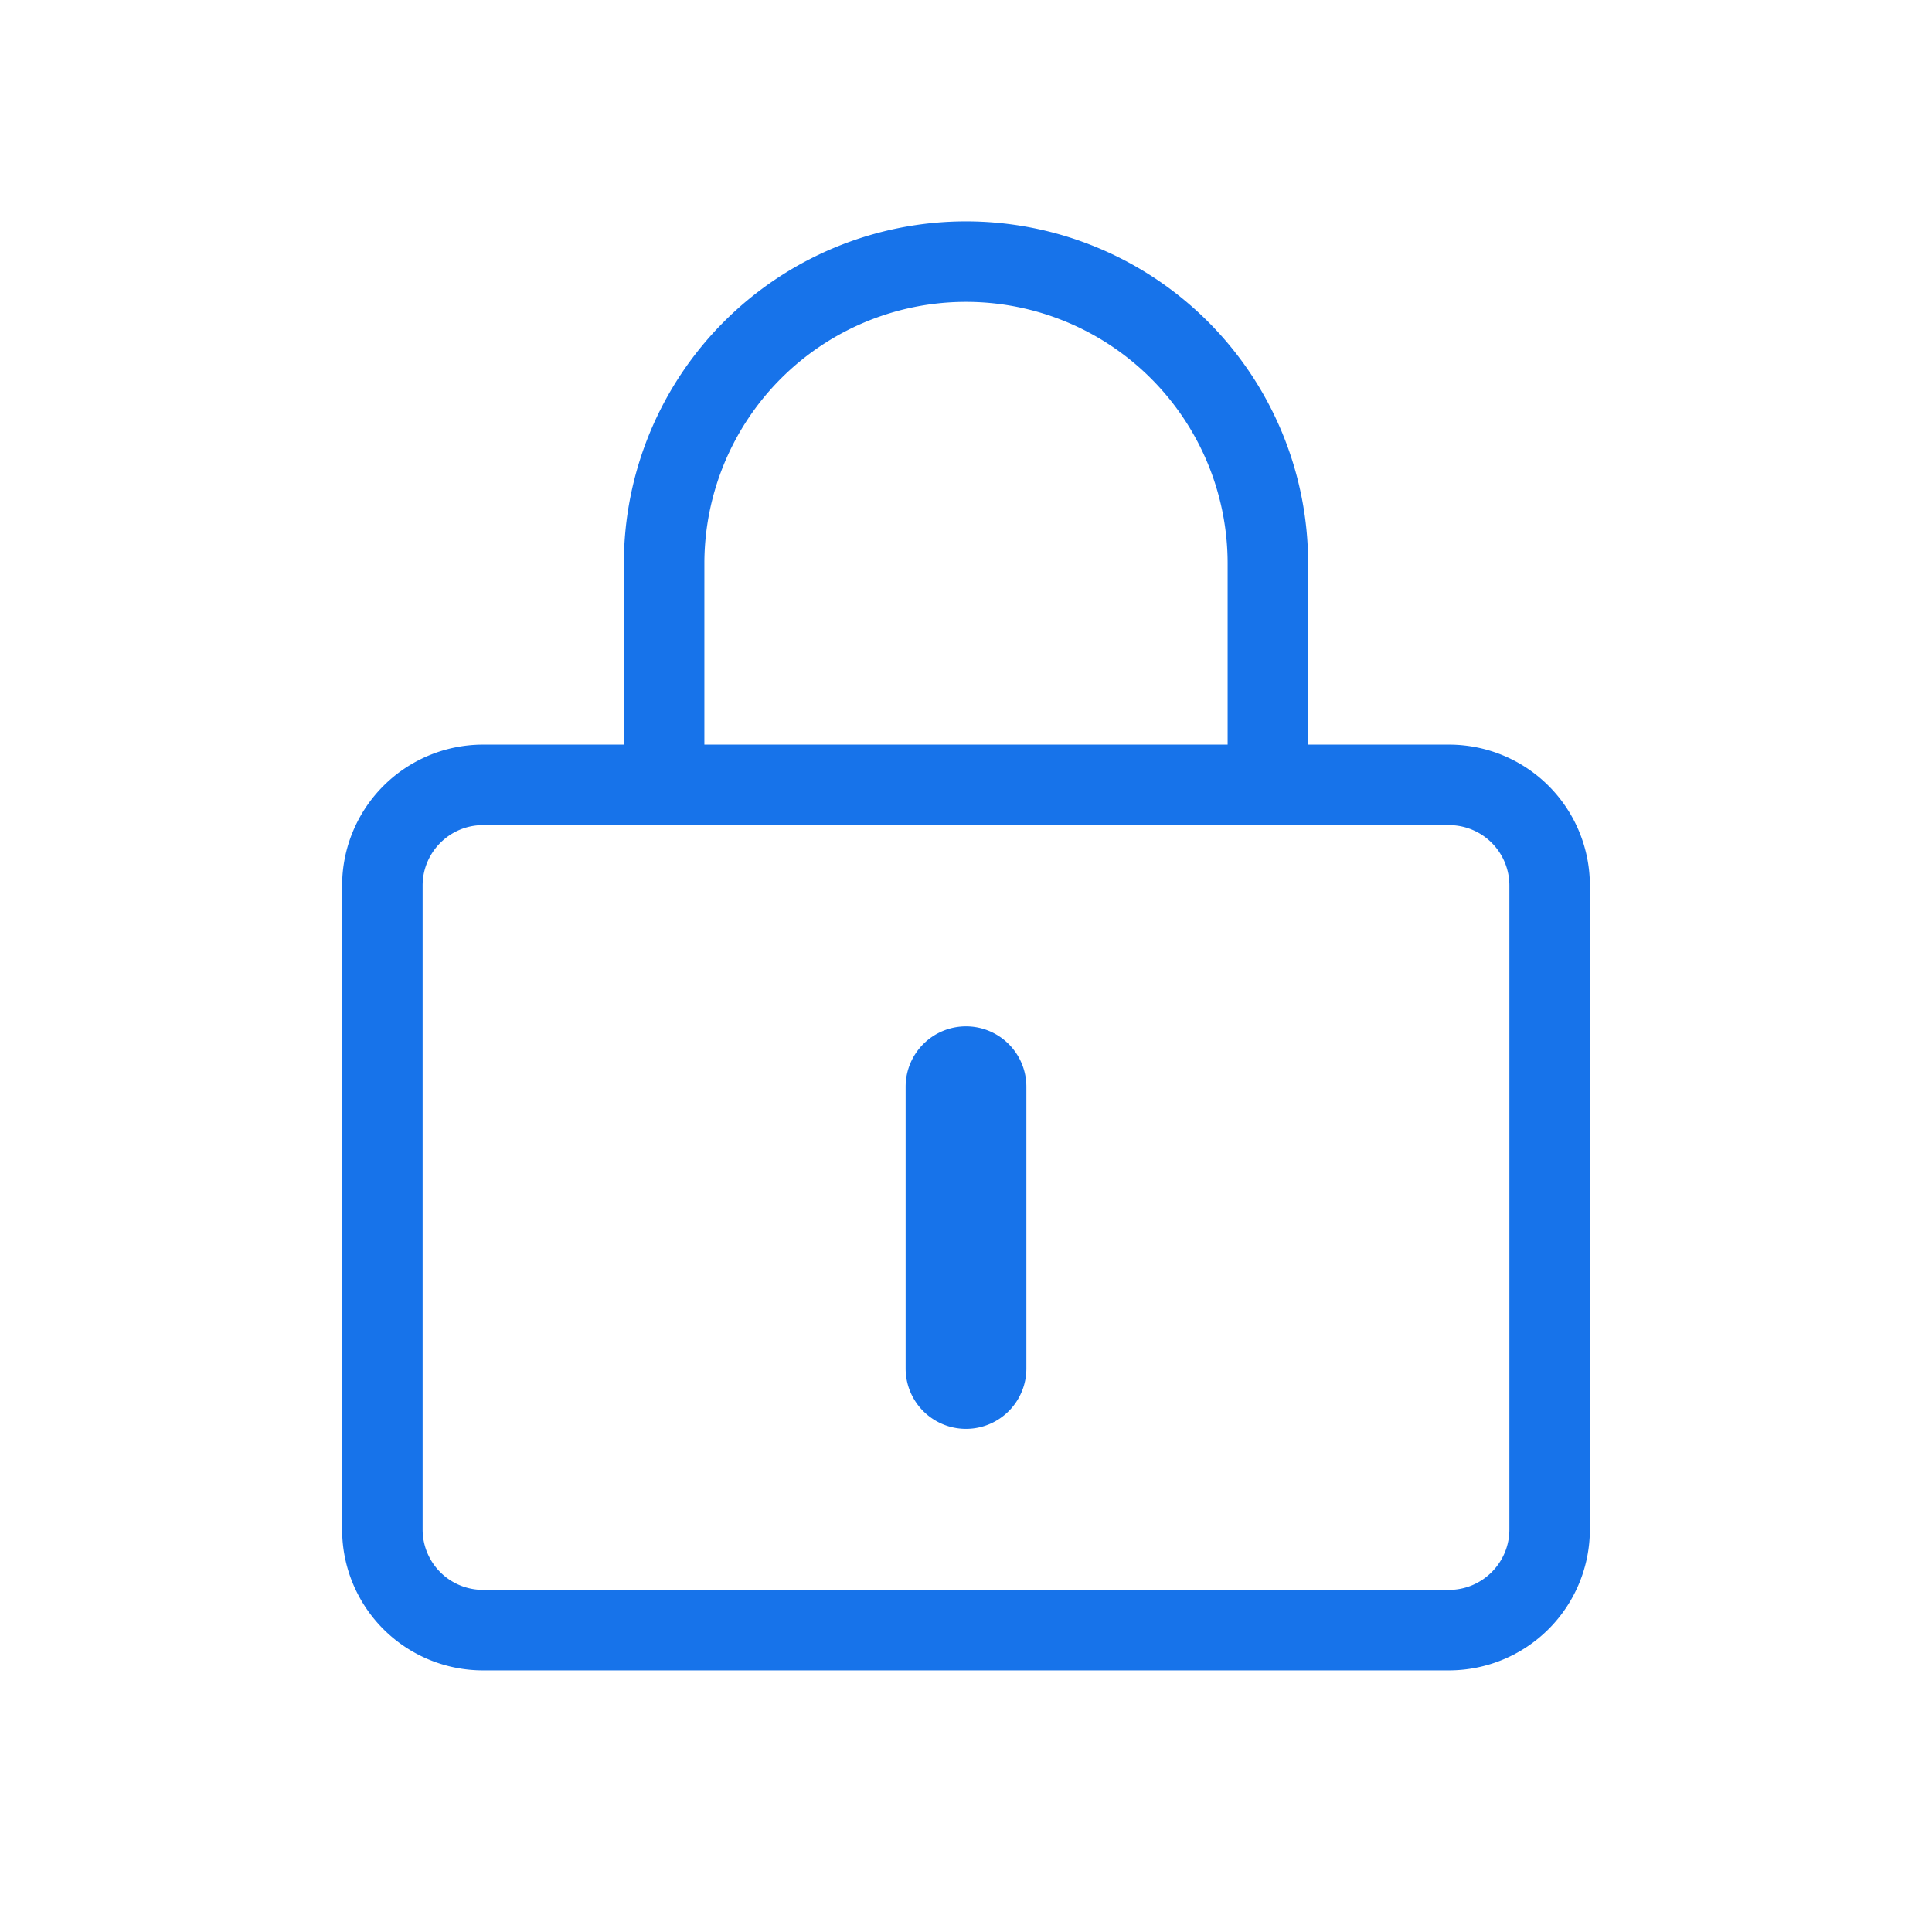 <svg xmlns="http://www.w3.org/2000/svg" width="48" height="48" style=""><rect id="backgroundrect" width="100%" height="100%" x="0" y="0" fill="none" stroke="none"/><g class="currentLayer" style=""><title>Layer 1</title><path d="M16 14a8 8 0 1 1 16 0v5h4a3 3 0 0 1 3 3.001V38a3.003 3.003 0 0 1-3 3H12a3 3 0 0 1-3-3.001V22a3.003 3.003 0 0 1 3-3h4v-5zm1 0v5h14v-5a7 7 0 0 0-14 0zm15 6H12c-1.102 0-2 .898-2 2.001V38a2 2 0 0 0 2 2h24c1.102 0 2-.898 2-2.001V22a2 2 0 0 0-2-2h-4zm-8 6a1 1 0 0 1 1 1v7a1 1 0 0 1-2 0v-7a1 1 0 0 1 1-1z" id="svg_1" class="selected" fill-opacity="1" fill="#1773ea" stroke-opacity="1" stroke="#1773ea"/></g></svg>
